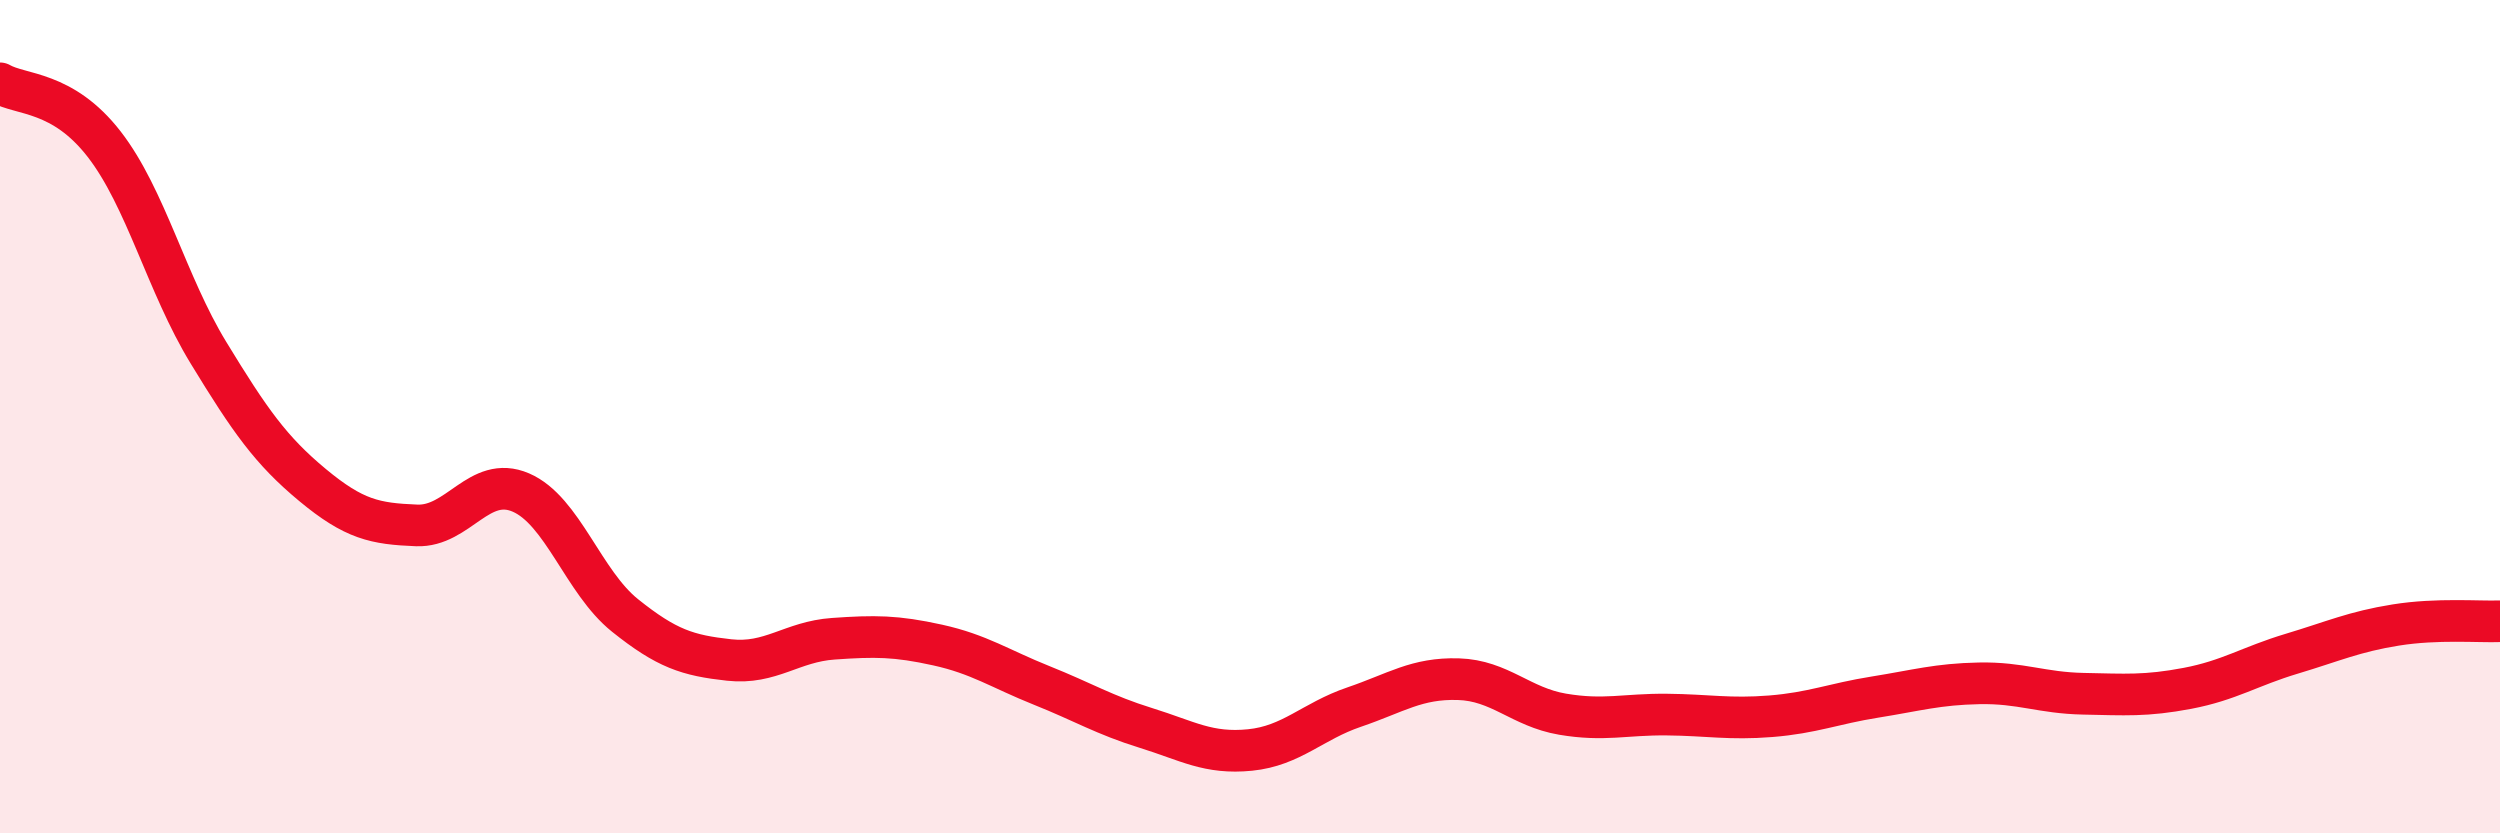 
    <svg width="60" height="20" viewBox="0 0 60 20" xmlns="http://www.w3.org/2000/svg">
      <path
        d="M 0,2 C 0.5,2.29 1.5,2.17 2.5,3.46 C 3.5,4.75 4,6.82 5,8.46 C 6,10.1 6.5,10.81 7.5,11.64 C 8.5,12.47 9,12.57 10,12.61 C 11,12.65 11.5,11.39 12.5,11.82 C 13.5,12.25 14,13.97 15,14.77 C 16,15.57 16.5,15.73 17.5,15.84 C 18.5,15.95 19,15.4 20,15.33 C 21,15.26 21.5,15.26 22.5,15.48 C 23.5,15.7 24,16.05 25,16.45 C 26,16.85 26.5,17.16 27.5,17.47 C 28.5,17.78 29,18.1 30,18 C 31,17.9 31.5,17.31 32.5,16.97 C 33.5,16.63 34,16.27 35,16.3 C 36,16.33 36.5,16.97 37.5,17.14 C 38.5,17.31 39,17.14 40,17.15 C 41,17.16 41.5,17.27 42.5,17.19 C 43.5,17.11 44,16.89 45,16.73 C 46,16.57 46.5,16.42 47.5,16.4 C 48.5,16.38 49,16.63 50,16.65 C 51,16.67 51.5,16.71 52.5,16.52 C 53.5,16.33 54,15.99 55,15.69 C 56,15.39 56.5,15.16 57.5,15 C 58.5,14.84 59.5,14.93 60,14.91L60 20L0 20Z"
        fill="#EB0A25"
        opacity="0.1"
        stroke-linecap="round"
        stroke-linejoin="round"
      />
      <path
        d="M 0,2 C 0.5,2.29 1.5,2.17 2.5,3.46 C 3.5,4.75 4,6.82 5,8.46 C 6,10.1 6.5,10.81 7.5,11.64 C 8.5,12.47 9,12.57 10,12.61 C 11,12.65 11.5,11.39 12.5,11.82 C 13.5,12.25 14,13.97 15,14.77 C 16,15.57 16.5,15.73 17.5,15.84 C 18.5,15.95 19,15.4 20,15.33 C 21,15.26 21.5,15.26 22.5,15.48 C 23.5,15.7 24,16.05 25,16.45 C 26,16.85 26.5,17.16 27.5,17.47 C 28.5,17.78 29,18.1 30,18 C 31,17.9 31.5,17.31 32.5,16.97 C 33.5,16.63 34,16.27 35,16.3 C 36,16.33 36.5,16.97 37.5,17.14 C 38.5,17.31 39,17.14 40,17.15 C 41,17.16 41.5,17.27 42.5,17.19 C 43.5,17.11 44,16.89 45,16.73 C 46,16.57 46.5,16.42 47.5,16.4 C 48.5,16.38 49,16.63 50,16.65 C 51,16.67 51.5,16.71 52.5,16.52 C 53.5,16.33 54,15.99 55,15.69 C 56,15.39 56.5,15.16 57.5,15 C 58.5,14.84 59.5,14.93 60,14.91"
        stroke="#EB0A25"
        stroke-width="1"
        fill="none"
        stroke-linecap="round"
        stroke-linejoin="round"
      />
    </svg>
  